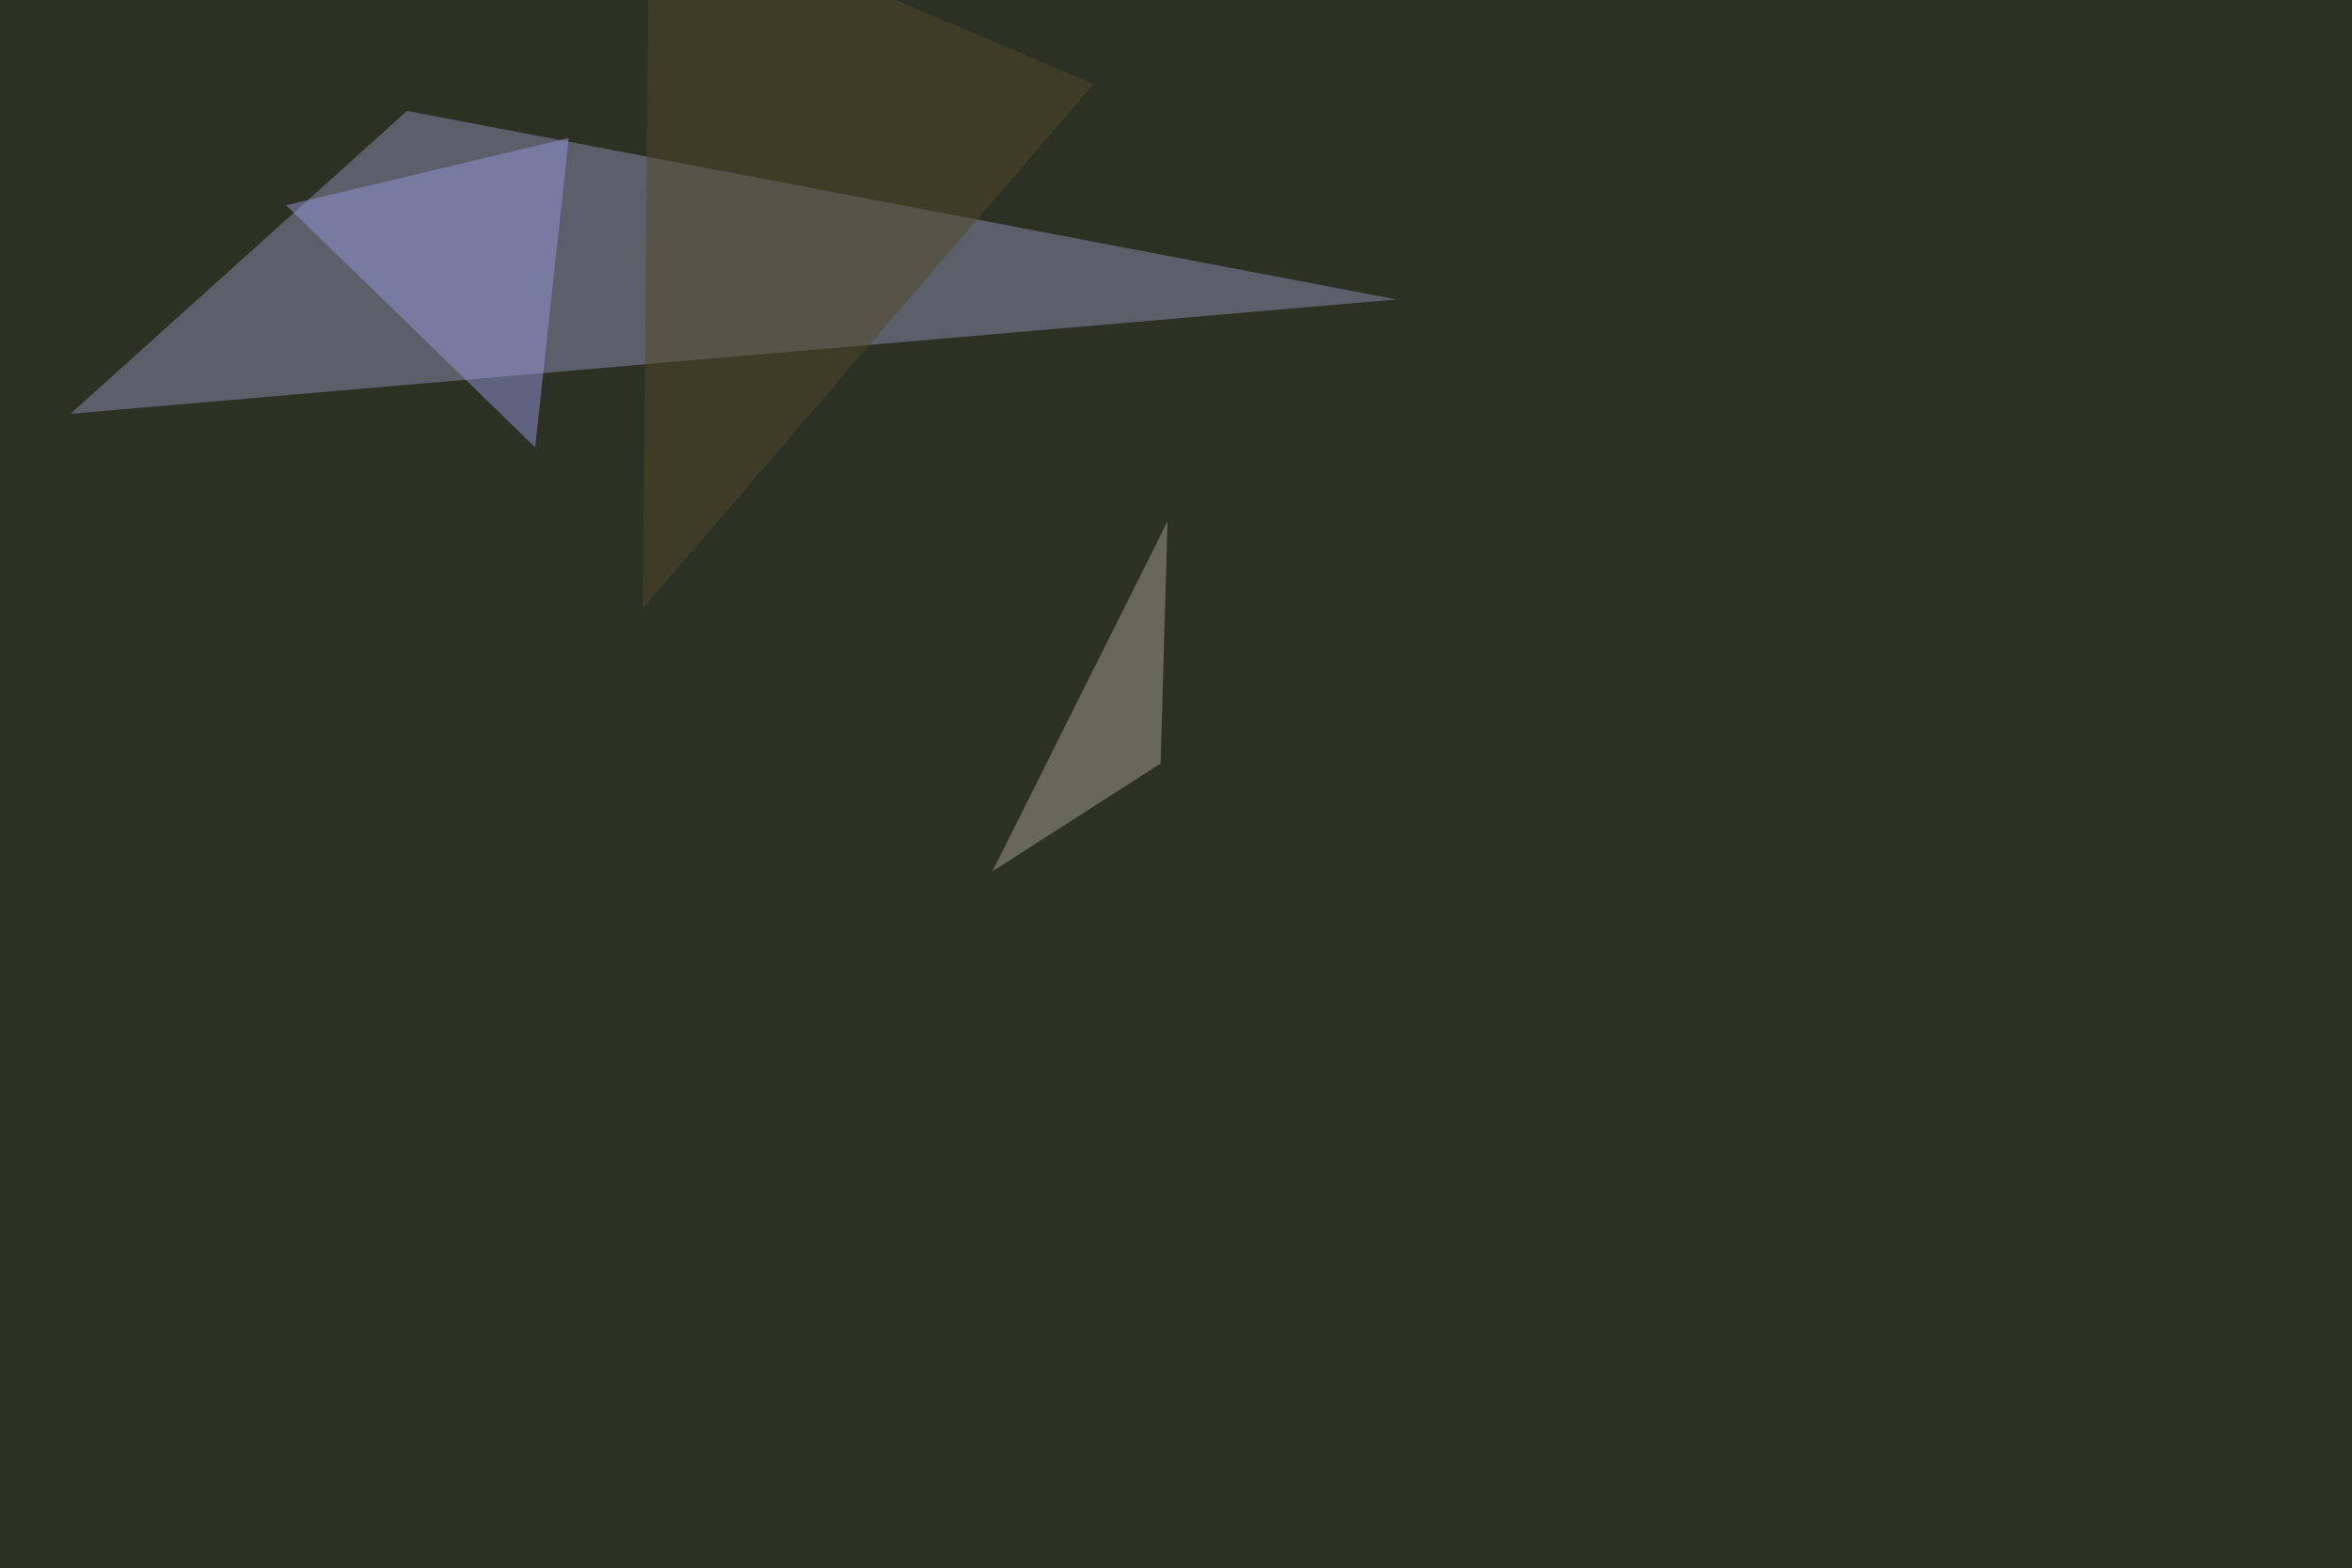 <svg xmlns="http://www.w3.org/2000/svg" width="1024" height="683" ><filter id="a"><feGaussianBlur stdDeviation="55"/></filter><rect width="100%" height="100%" fill="#2d3124"/><g filter="url(#a)"><g fill-opacity=".5"><path fill="#8c8cb0" d="M608 130.4L30.7 180.2 177.2 48.3z"/><path fill="#514929" d="M282.7-45.4l193.4 82-196.3 228.5z"/><path fill="#9597da" d="M233 194.8l14.6-134.7-123 29.3z"/><path fill="#a49e94" d="M508.3 227l-3 105.5-73.2 46.9z"/></g></g></svg>
